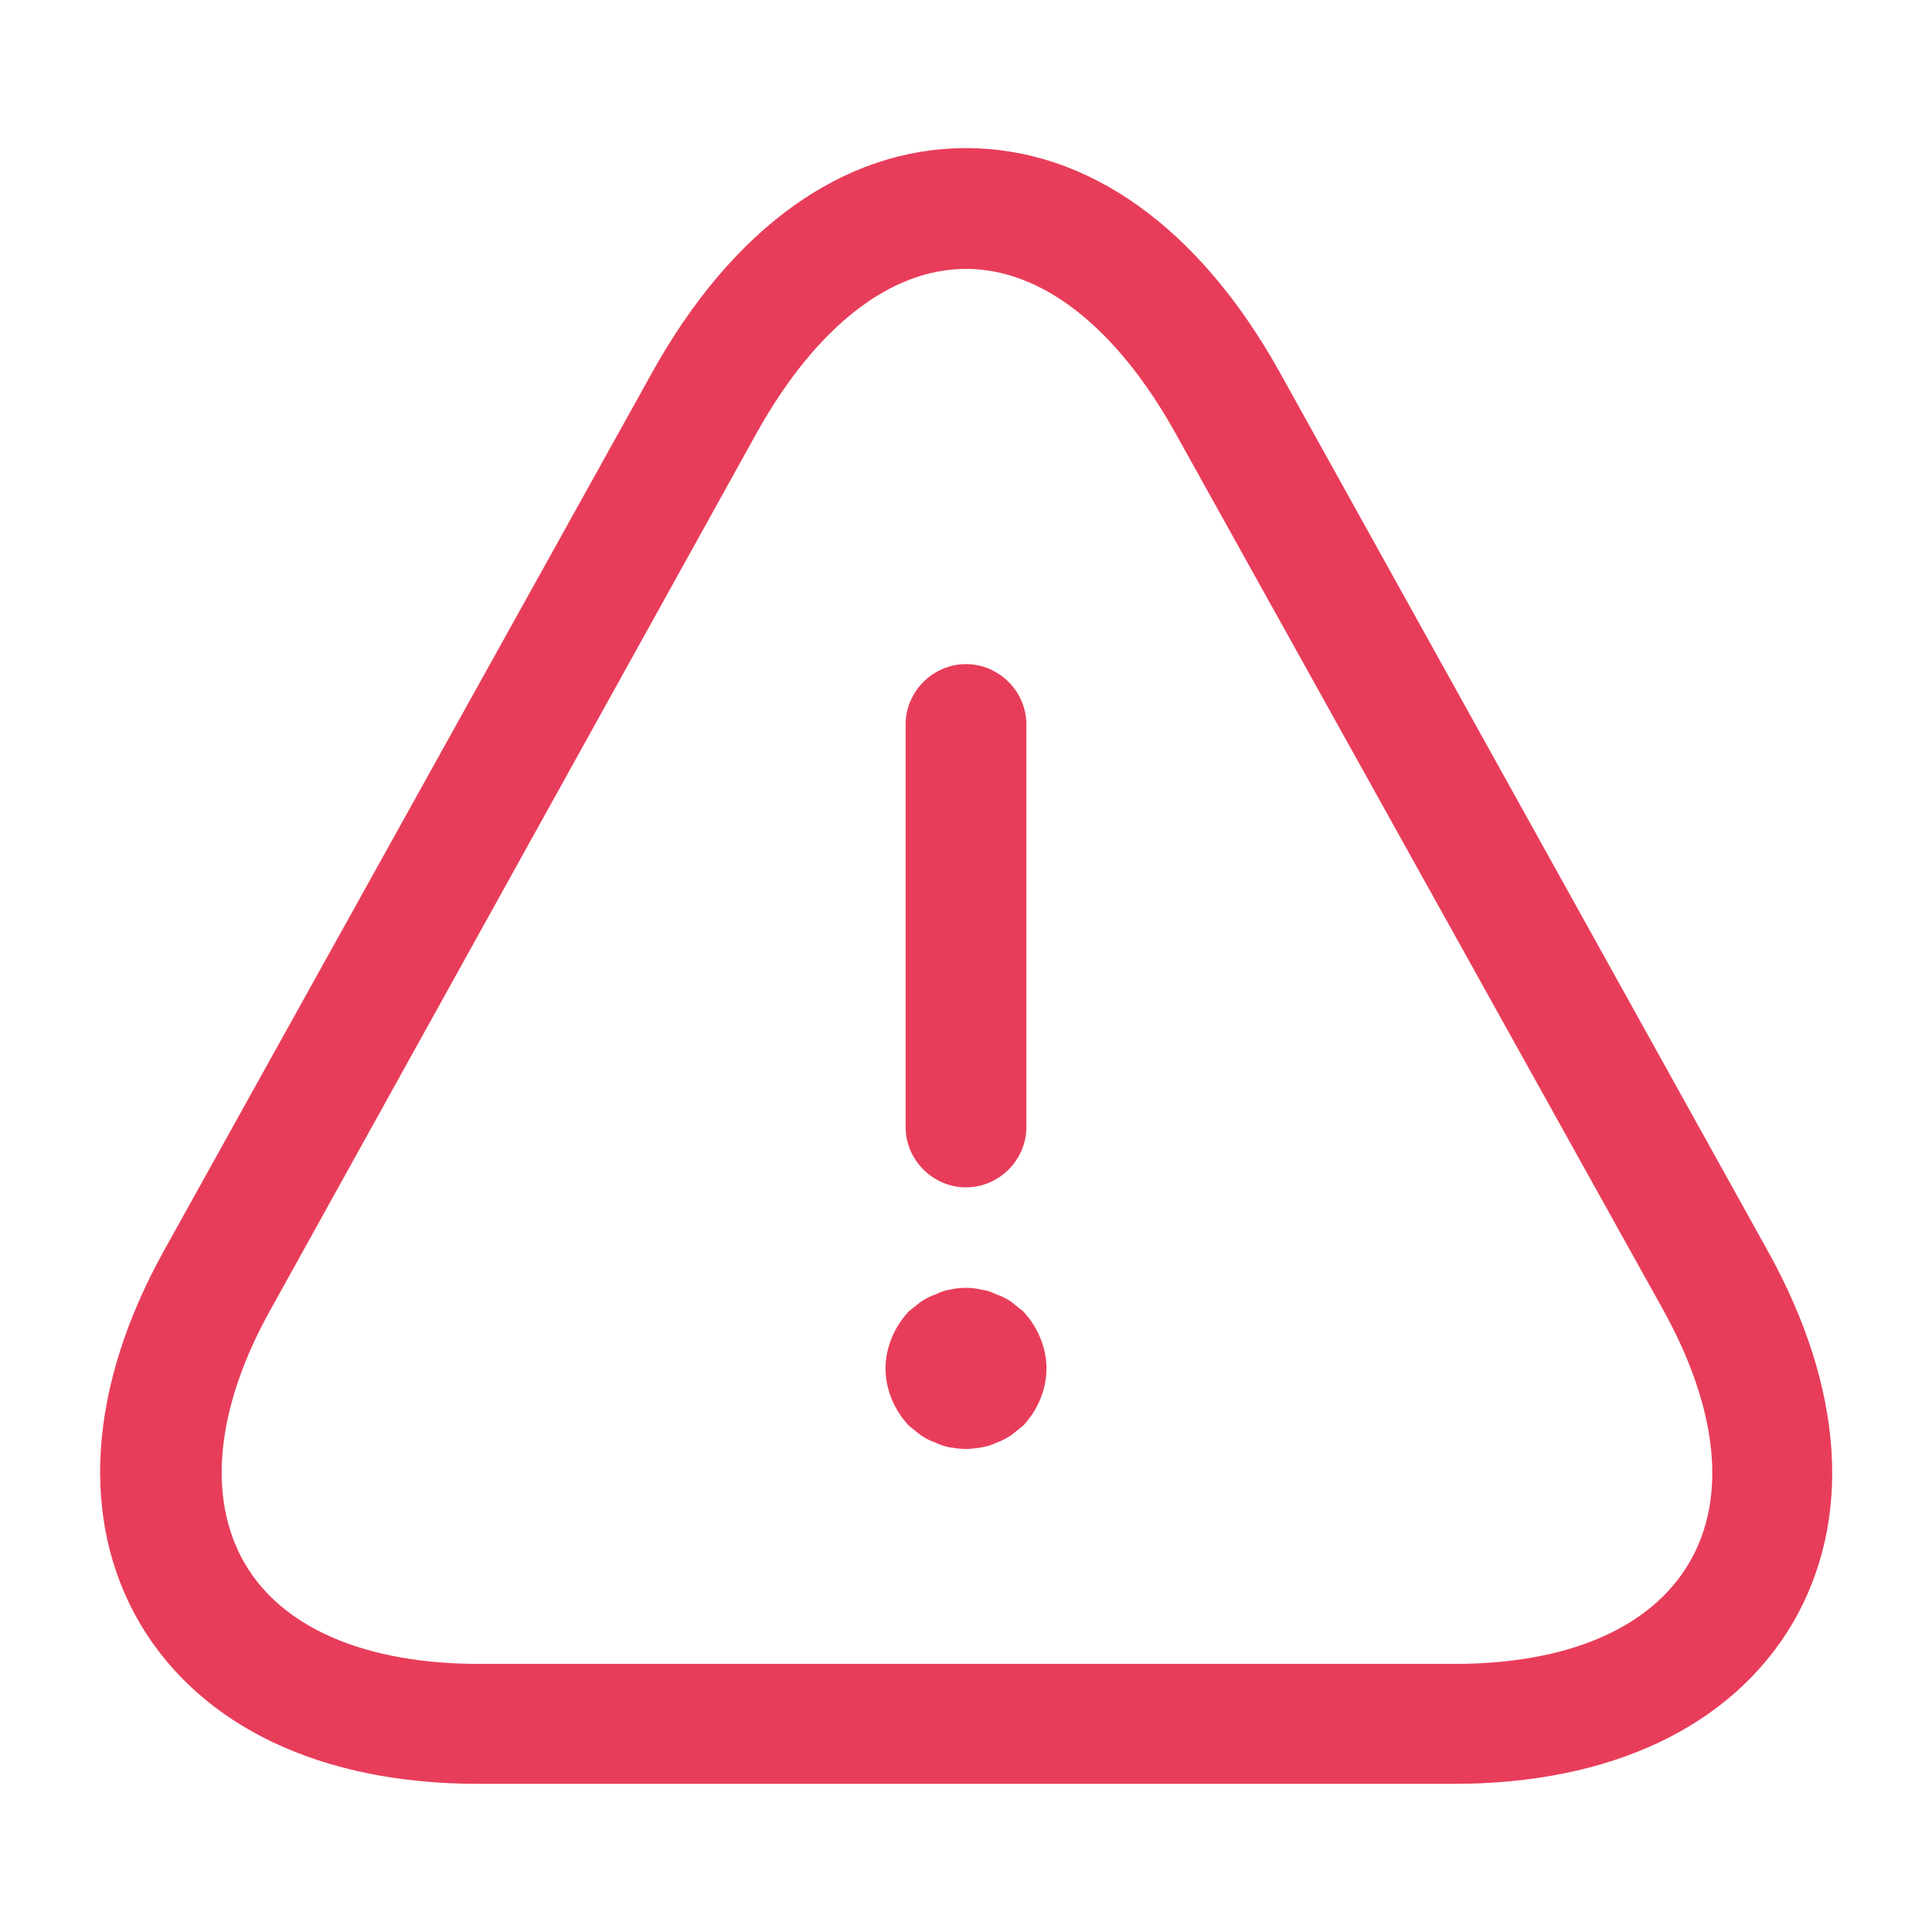 <svg width="35" height="35" viewBox="0 0 35 35" fill="none" xmlns="http://www.w3.org/2000/svg">
<path d="M17.5 21.51C16.902 21.51 16.406 21.015 16.406 20.417V13.125C16.406 12.527 16.902 12.031 17.5 12.031C18.098 12.031 18.594 12.527 18.594 13.125V20.417C18.594 21.015 18.098 21.51 17.5 21.51Z" fill="#E83D5A"/>
<path d="M17.5 26.25C17.413 26.25 17.31 26.236 17.208 26.221C17.121 26.206 17.033 26.177 16.946 26.134C16.858 26.104 16.771 26.061 16.683 26.002C16.61 25.944 16.538 25.886 16.465 25.827C16.202 25.55 16.042 25.171 16.042 24.792C16.042 24.413 16.202 24.034 16.465 23.756C16.538 23.698 16.61 23.64 16.683 23.581C16.771 23.523 16.858 23.479 16.946 23.45C17.033 23.406 17.121 23.377 17.208 23.363C17.398 23.319 17.602 23.319 17.777 23.363C17.879 23.377 17.967 23.406 18.054 23.45C18.142 23.479 18.229 23.523 18.317 23.581C18.39 23.64 18.462 23.698 18.535 23.756C18.798 24.034 18.958 24.413 18.958 24.792C18.958 25.171 18.798 25.55 18.535 25.827C18.462 25.886 18.39 25.944 18.317 26.002C18.229 26.061 18.142 26.104 18.054 26.134C17.967 26.177 17.879 26.206 17.777 26.221C17.69 26.236 17.587 26.25 17.5 26.25Z" fill="#E83D5A"/>
<path d="M26.337 32.316H8.662C5.819 32.316 3.646 31.281 2.537 29.414C1.444 27.548 1.59 25.141 2.975 22.648L11.812 6.752C13.271 4.127 15.283 2.683 17.5 2.683C19.717 2.683 21.729 4.127 23.188 6.752L32.025 22.662C33.41 25.156 33.571 27.548 32.462 29.429C31.354 31.281 29.181 32.316 26.337 32.316ZM17.5 4.871C16.129 4.871 14.787 5.921 13.723 7.816L4.9 23.727C3.908 25.506 3.748 27.139 4.433 28.321C5.119 29.502 6.635 30.143 8.677 30.143H26.352C28.394 30.143 29.896 29.502 30.596 28.321C31.296 27.139 31.121 25.521 30.129 23.727L21.277 7.816C20.212 5.921 18.871 4.871 17.5 4.871Z" fill="#E83D5A"/>
</svg>
